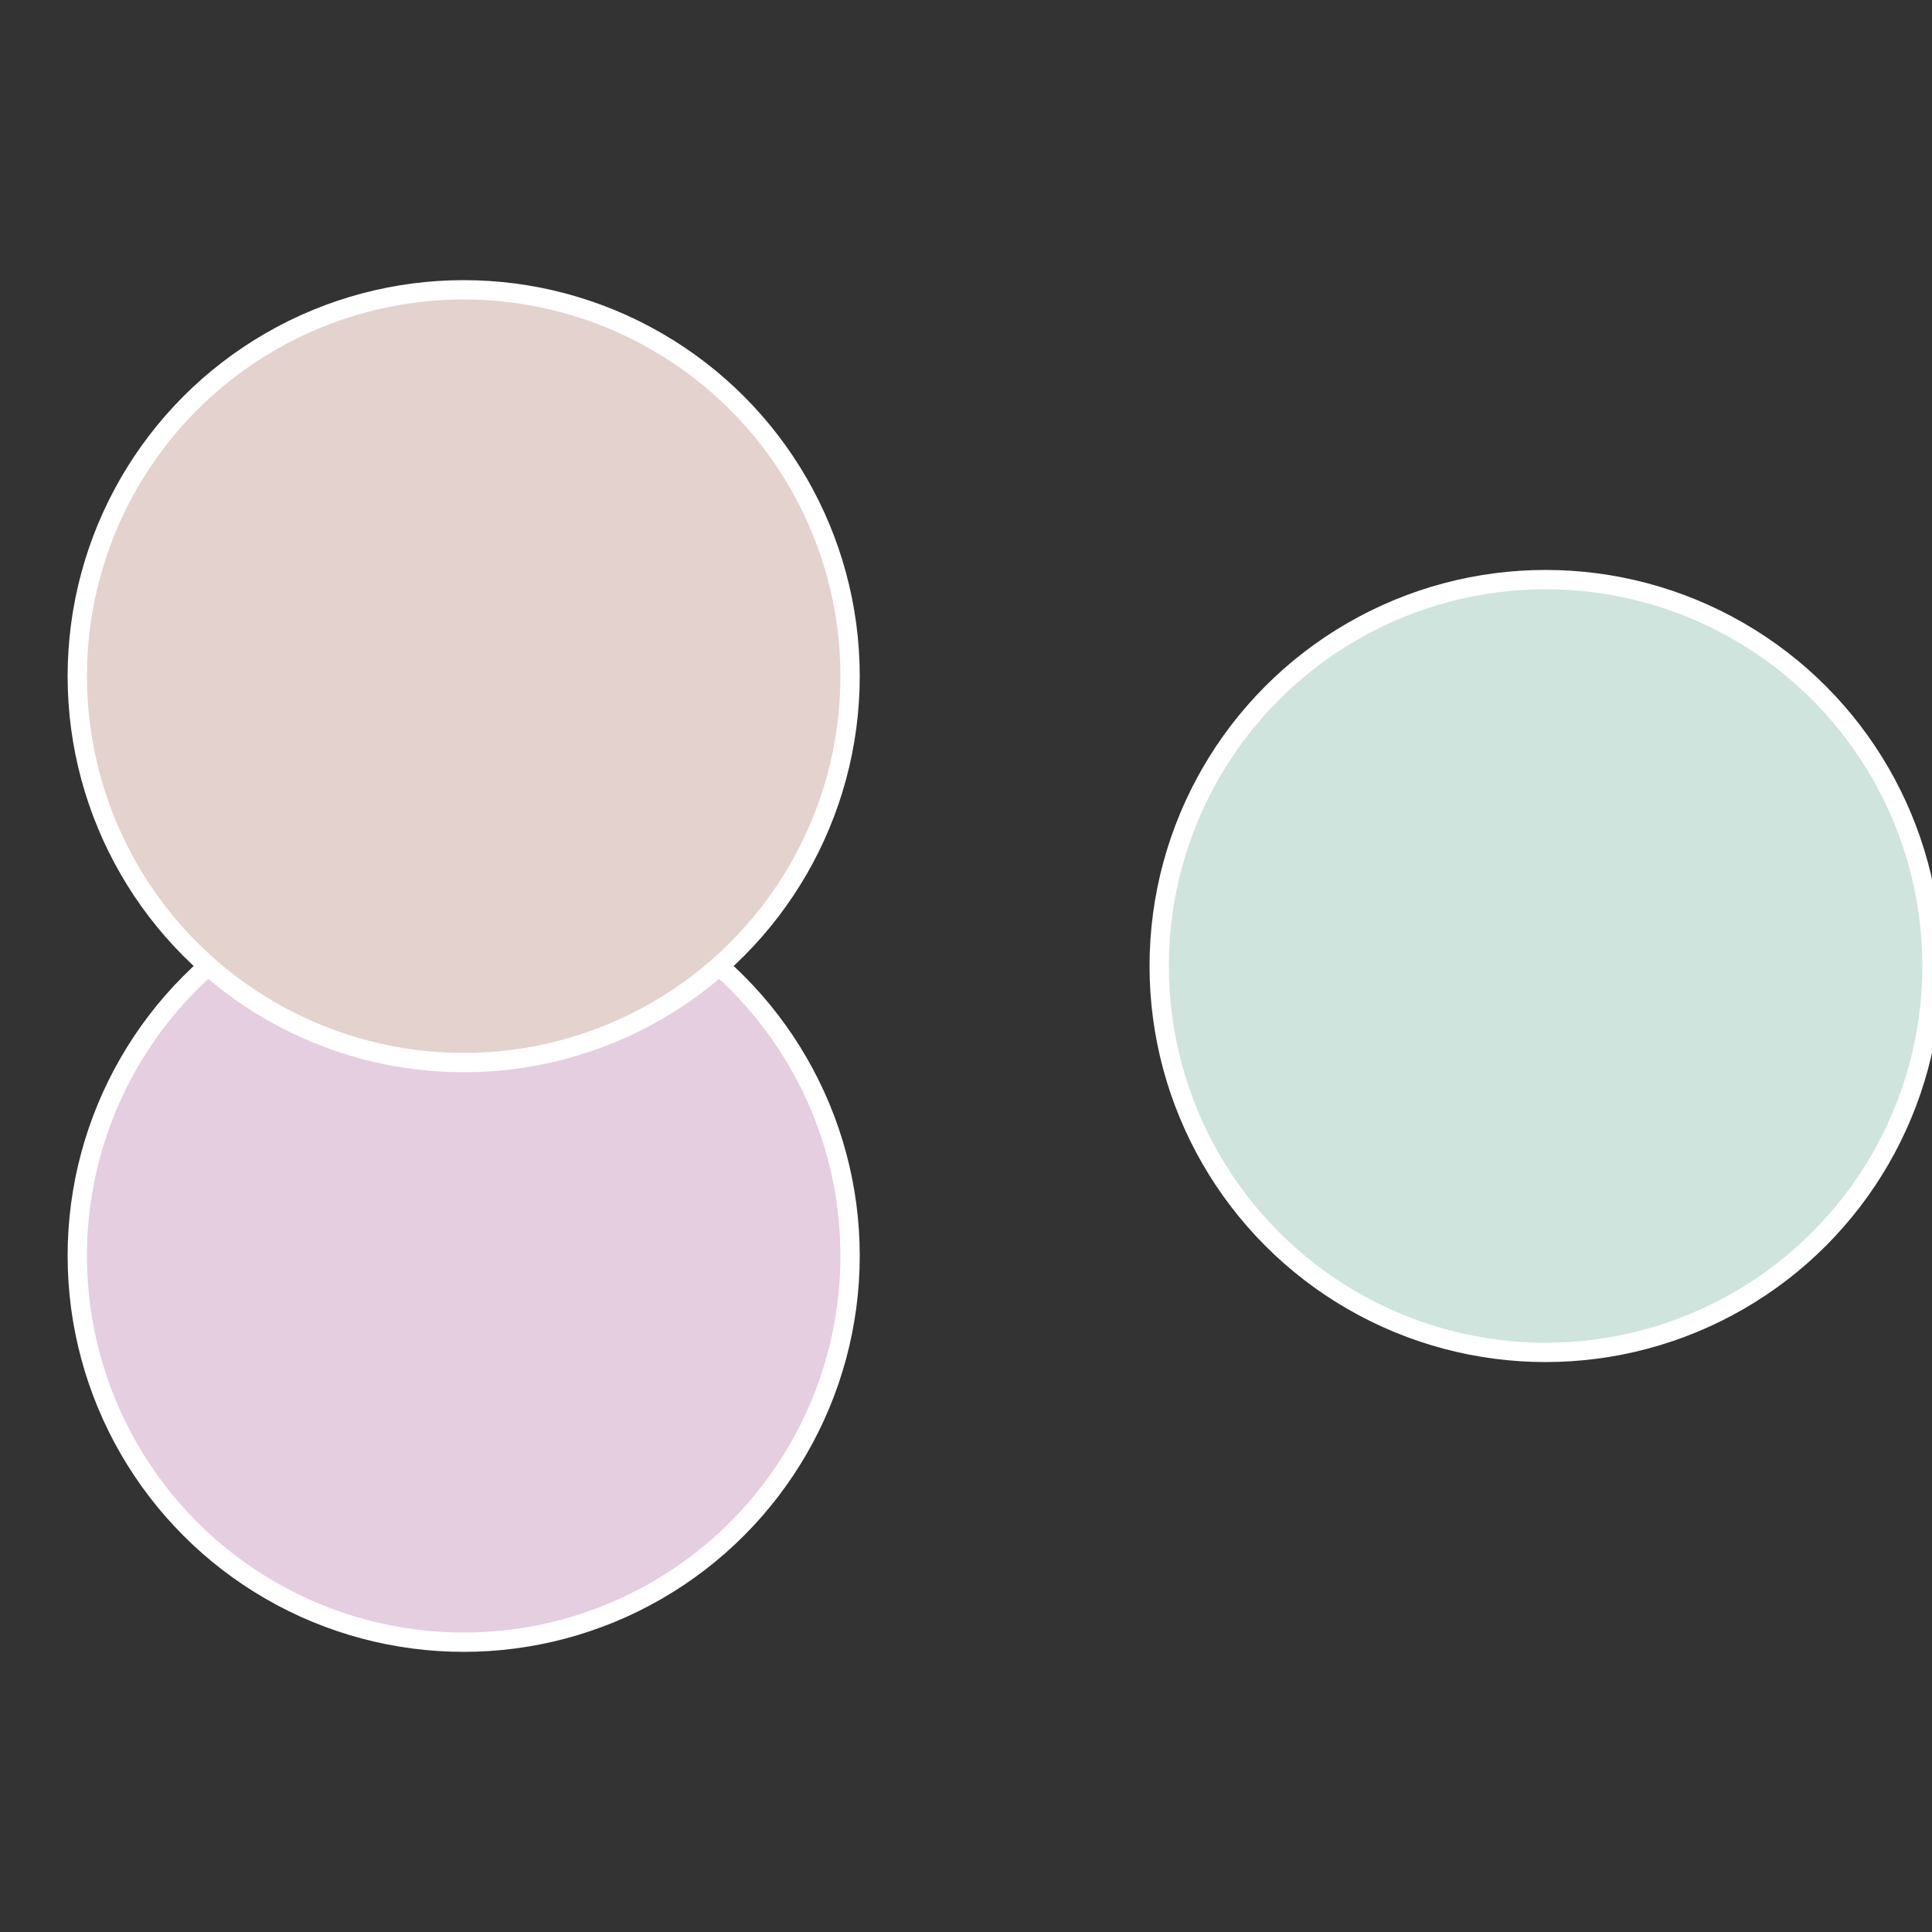 <?xml version="1.0" standalone="no"?>
<svg width="500" height="500" viewBox="-1 -1 2 2" xmlns="http://www.w3.org/2000/svg">
 
                <rect x="-1" y="-1" width="2" height="2" fill="#333333" stroke="none"/>
 
                <circle cx="0.6" cy="0" r="0.4" fill="#cee4dd" stroke="#fff" stroke-width="1%" />
             
                <circle cx="-0.52" cy="0.3" r="0.4" fill="#e4cee0" stroke="#fff" stroke-width="1%" />
             
                <circle cx="-0.52" cy="-0.3" r="0.4" fill="#e4d2ce" stroke="#fff" stroke-width="1%" />
            </svg>
